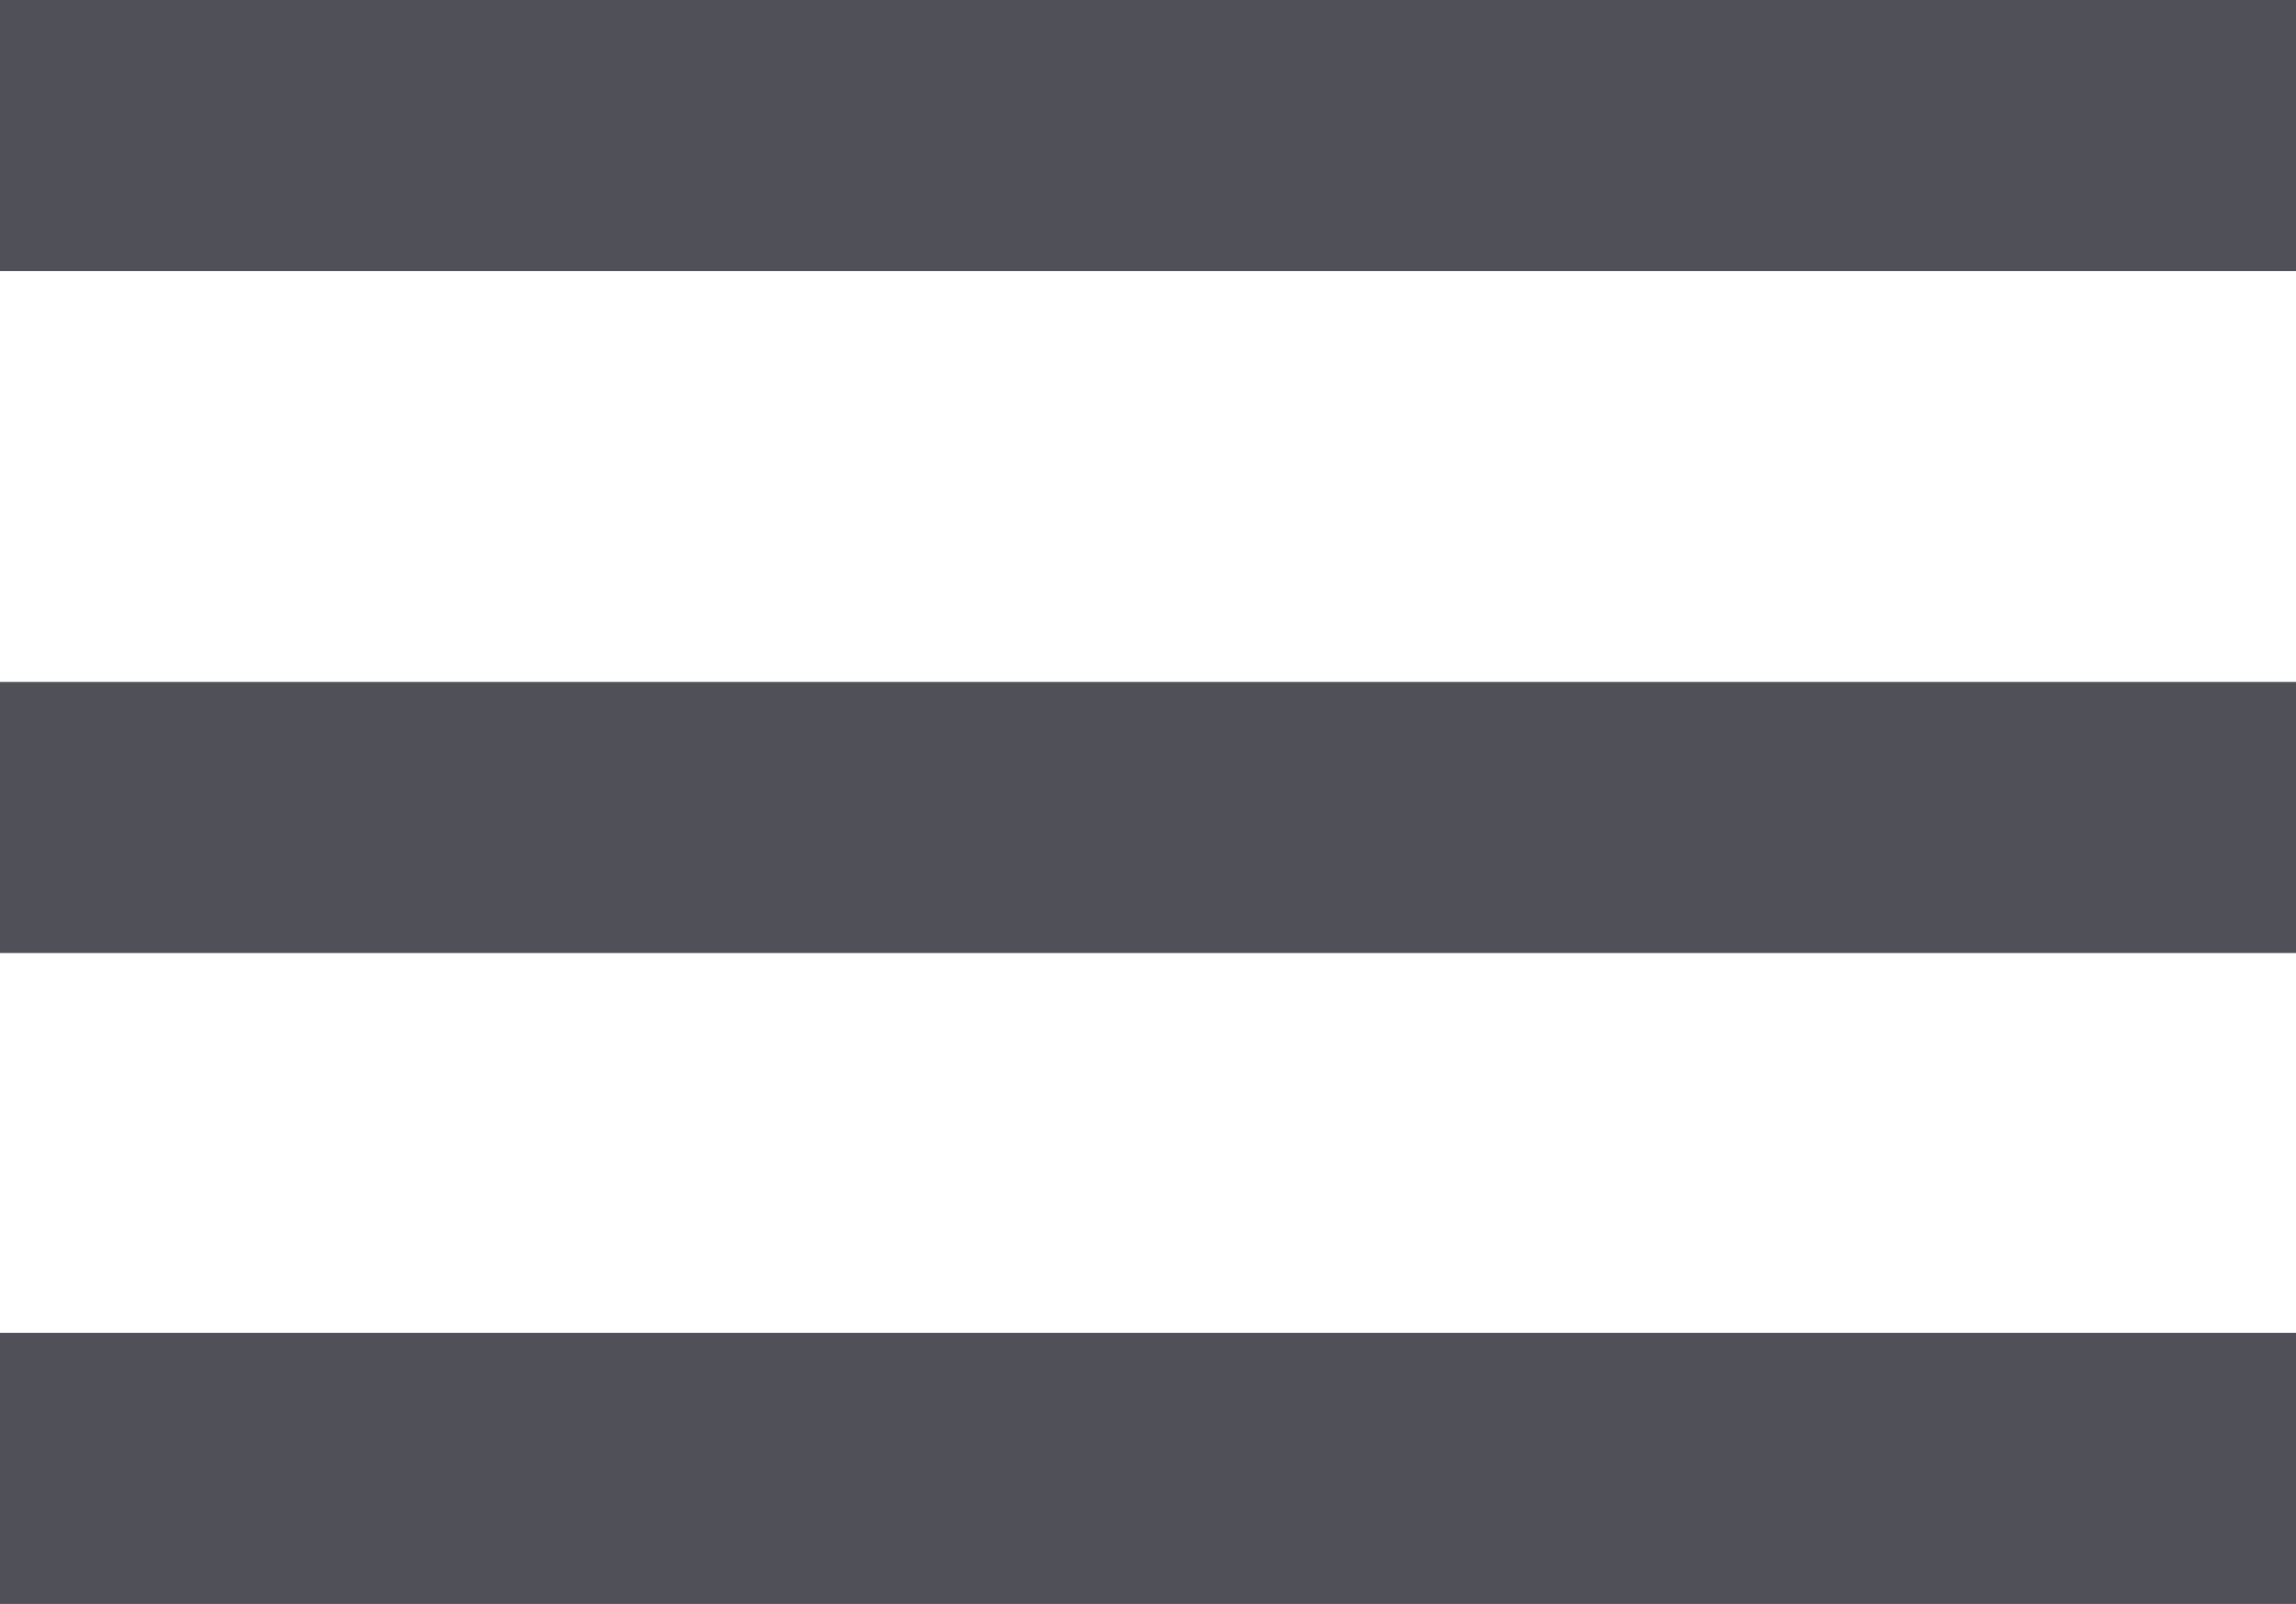 <svg xmlns="http://www.w3.org/2000/svg" width="50.833" height="35.5" viewBox="0 0 50.833 35.5">
  <g id="Group_128" data-name="Group 128" transform="translate(-1788.5 -35.5)">
    <line id="Line_1" data-name="Line 1" x2="50.833" transform="translate(1788.5 38.5)" fill="none" stroke="#505058" stroke-width="6"/>
    <line id="Line_2" data-name="Line 2" x2="50.833" transform="translate(1788.5 53.593)" fill="none" stroke="#505058" stroke-width="6"/>
    <line id="Line_3" data-name="Line 3" x2="50.833" transform="translate(1788.5 68)" fill="none" stroke="#505058" stroke-width="6"/>
  </g>
</svg>
